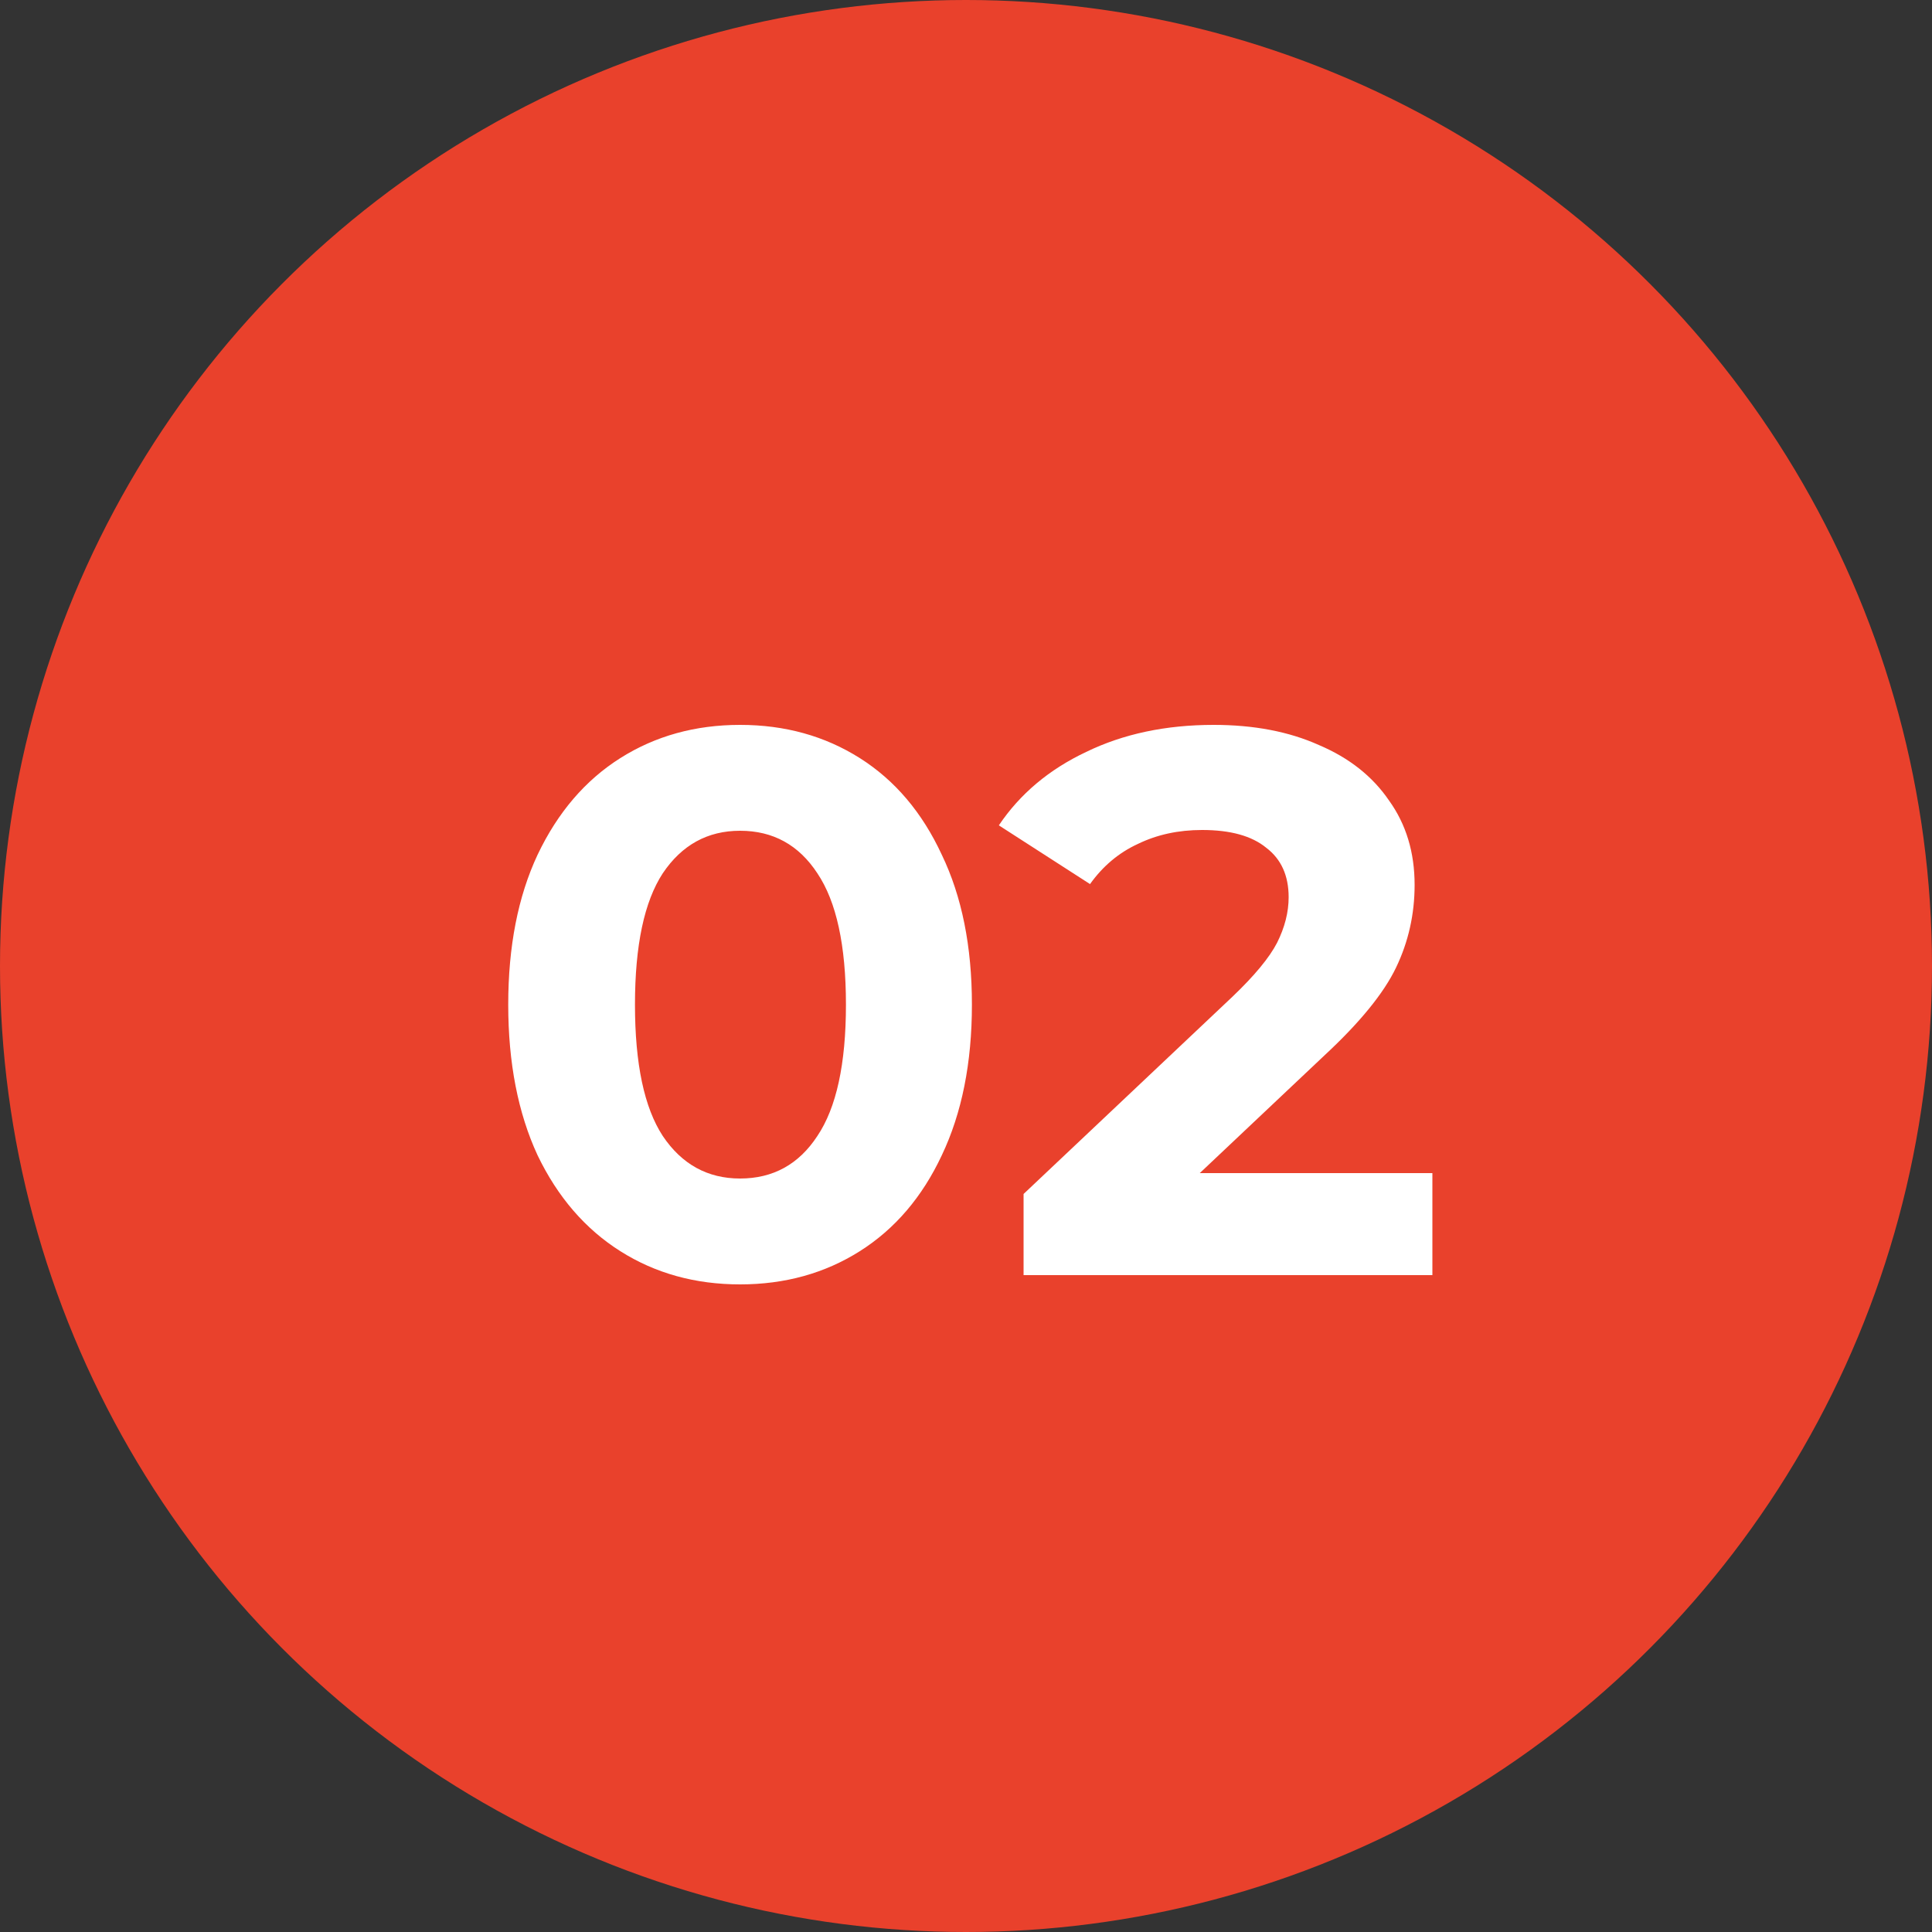 <?xml version="1.0" encoding="UTF-8"?> <svg xmlns="http://www.w3.org/2000/svg" width="200" height="200" viewBox="0 0 200 200" fill="none"><rect x="0" y="0" width="200" height="200" fill="#333333" stroke="none"/> <circle cx="100" cy="100" r="100" fill="#E9412C"></circle> <path d="M76.612 132.96C71.972 132.96 67.839 131.813 64.212 129.52C60.586 127.227 57.732 123.92 55.652 119.6C53.626 115.227 52.612 110.027 52.612 104C52.612 97.973 53.626 92.8 55.652 88.48C57.732 84.107 60.586 80.773 64.212 78.48C67.839 76.187 71.972 75.04 76.612 75.04C81.252 75.04 85.385 76.187 89.012 78.48C92.639 80.773 95.466 84.107 97.492 88.48C99.572 92.8 100.612 97.973 100.612 104C100.612 110.027 99.572 115.227 97.492 119.6C95.466 123.92 92.639 127.227 89.012 129.52C85.385 131.813 81.252 132.96 76.612 132.96ZM76.612 122C80.025 122 82.692 120.533 84.612 117.6C86.585 114.667 87.572 110.133 87.572 104C87.572 97.867 86.585 93.333 84.612 90.4C82.692 87.467 80.025 86 76.612 86C73.252 86 70.585 87.467 68.612 90.4C66.692 93.333 65.732 97.867 65.732 104C65.732 110.133 66.692 114.667 68.612 117.6C70.585 120.533 73.252 122 76.612 122ZM148.28 121.44V132H105.96V123.6L127.56 103.2C129.854 101.013 131.4 99.147 132.2 97.6C133 96 133.4 94.427 133.4 92.88C133.4 90.64 132.627 88.933 131.08 87.76C129.587 86.533 127.374 85.92 124.44 85.92C121.987 85.92 119.774 86.4 117.8 87.36C115.827 88.267 114.174 89.653 112.84 91.52L103.4 85.44C105.587 82.187 108.6 79.653 112.44 77.84C116.28 75.973 120.68 75.04 125.64 75.04C129.8 75.04 133.427 75.733 136.52 77.12C139.667 78.453 142.094 80.373 143.8 82.88C145.56 85.333 146.44 88.24 146.44 91.6C146.44 94.64 145.8 97.493 144.52 100.16C143.24 102.827 140.76 105.867 137.08 109.28L124.2 121.44H148.28Z" fill="white"></path> </svg> 